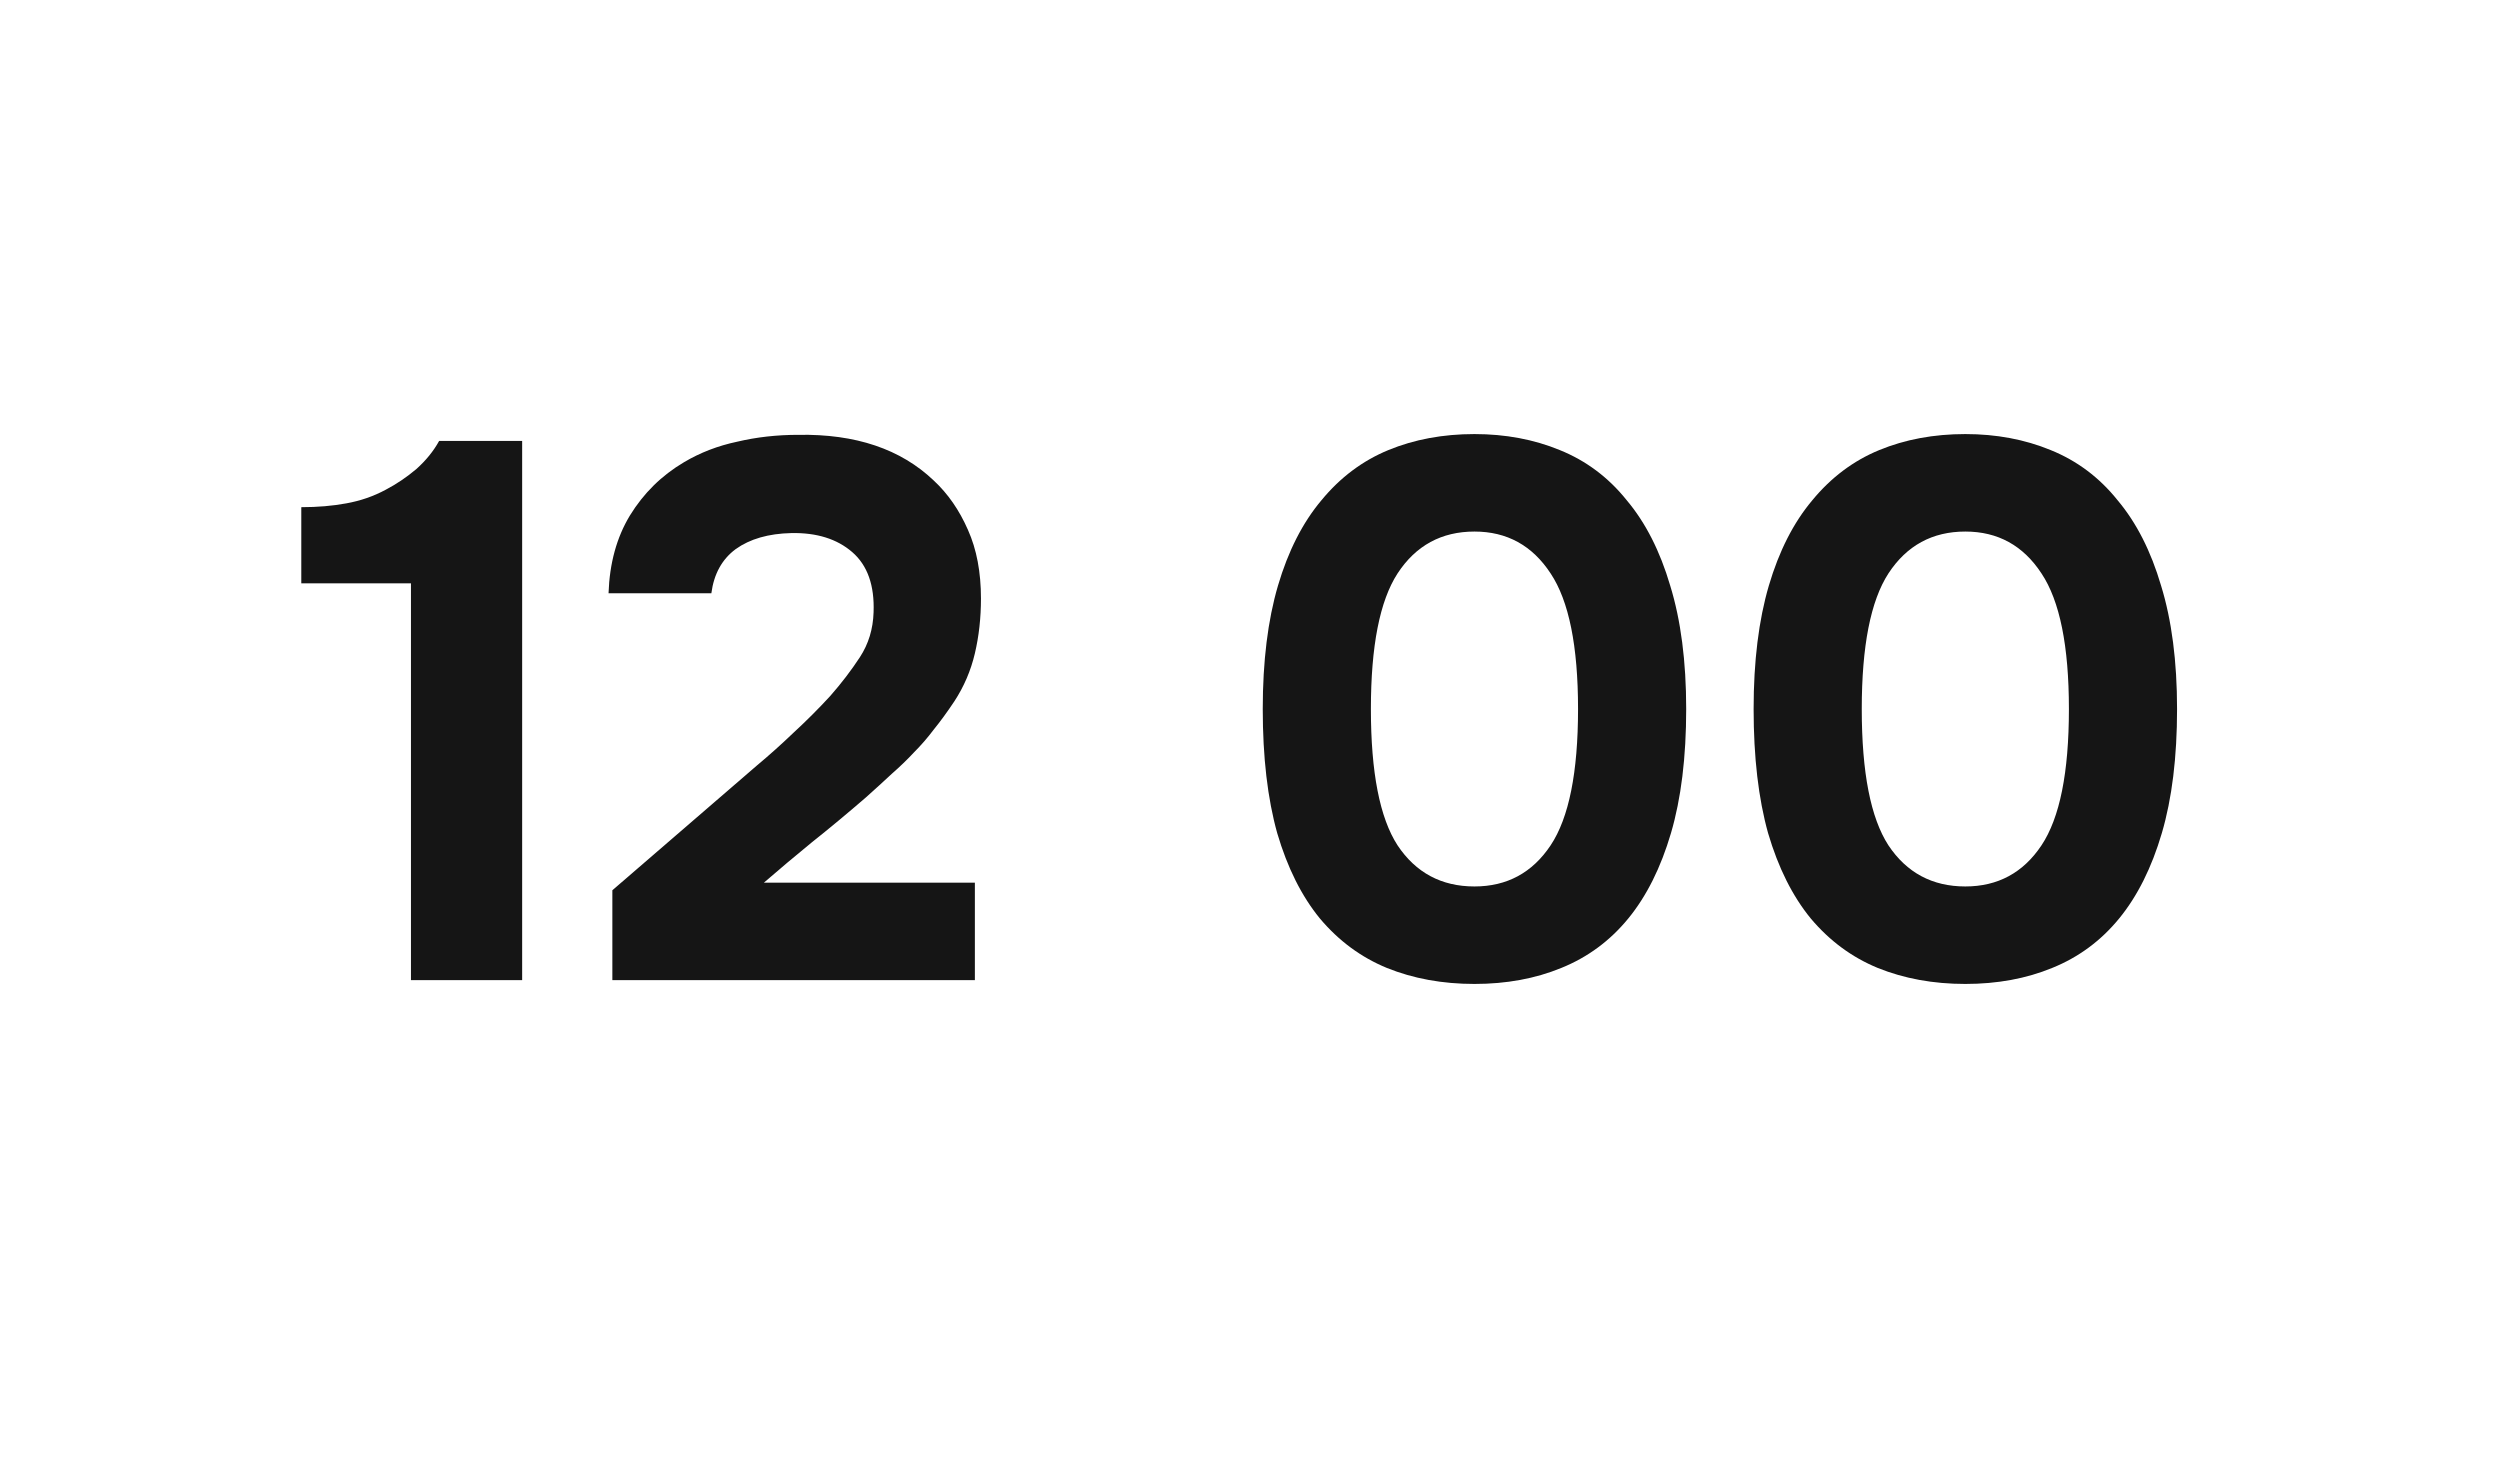 <?xml version="1.0" encoding="UTF-8"?> <svg xmlns="http://www.w3.org/2000/svg" width="755" height="440" viewBox="0 0 755 440" fill="none"> <path d="M157.69 296H124.11V176.17H90.99V153.17C95.897 153.17 100.42 152.787 104.56 152.02C108.853 151.253 112.84 149.873 116.52 147.88C119.74 146.193 122.807 144.123 125.72 141.67C128.633 139.063 130.933 136.227 132.62 133.16H157.69V296ZM228.631 231.14C232.311 228.073 235.991 224.777 239.671 221.25C243.504 217.723 247.184 214.043 250.711 210.21C254.084 206.377 257.074 202.467 259.681 198.48C262.287 194.493 263.667 189.97 263.821 184.91C264.127 176.783 261.981 170.727 257.381 166.74C252.781 162.753 246.647 160.837 238.981 160.99C232.081 161.143 226.484 162.753 222.191 165.82C218.051 168.887 215.597 173.333 214.831 179.16H183.781C184.087 170.113 186.234 162.293 190.221 155.7C194.361 148.953 199.804 143.587 206.551 139.6C211.457 136.687 216.824 134.617 222.651 133.39C228.477 132.01 234.611 131.32 241.051 131.32C258.377 131.013 272.024 135.613 281.991 145.12C286.284 149.107 289.734 154.09 292.341 160.07C294.947 165.897 296.251 172.797 296.251 180.77C296.251 186.597 295.637 192.117 294.411 197.33C293.184 202.543 291.114 207.373 288.201 211.82C286.054 215.04 283.984 217.877 281.991 220.33C280.151 222.783 278.157 225.083 276.011 227.23C274.017 229.377 271.794 231.523 269.341 233.67C267.041 235.817 264.434 238.193 261.521 240.8C255.847 245.707 250.404 250.23 245.191 254.37C240.131 258.51 235.301 262.573 230.701 266.56H294.411V296H184.931V268.86L228.631 231.14Z" fill="#151515"></path> <path d="M445.29 131.09C454.643 131.09 463.23 132.7 471.05 135.92C479.023 139.14 485.77 144.2 491.29 151.1C496.963 157.847 501.333 166.433 504.4 176.86C507.62 187.287 509.23 199.707 509.23 214.12C509.23 228.687 507.697 241.183 504.63 251.61C501.563 262.037 497.27 270.623 491.75 277.37C486.23 284.117 479.483 289.1 471.51 292.32C463.69 295.54 454.95 297.15 445.29 297.15C435.63 297.15 426.813 295.54 418.84 292.32C411.02 289.1 404.273 284.117 398.6 277.37C393.08 270.623 388.787 262.037 385.72 251.61C382.807 241.183 381.35 228.687 381.35 214.12C381.35 199.707 382.883 187.287 385.95 176.86C389.017 166.433 393.387 157.847 399.06 151.1C404.733 144.2 411.48 139.14 419.3 135.92C427.12 132.7 435.783 131.09 445.29 131.09ZM445.29 267.71C455.103 267.71 462.77 263.57 468.29 255.29C473.81 247.01 476.57 233.287 476.57 214.12C476.57 195.107 473.81 181.46 468.29 173.18C462.77 164.747 455.103 160.53 445.29 160.53C435.323 160.53 427.58 164.747 422.06 173.18C416.693 181.46 414.01 195.107 414.01 214.12C414.01 233.287 416.693 247.01 422.06 255.29C427.58 263.57 435.323 267.71 445.29 267.71ZM593.532 131.09C602.886 131.09 611.472 132.7 619.292 135.92C627.266 139.14 634.012 144.2 639.532 151.1C645.206 157.847 649.576 166.433 652.642 176.86C655.862 187.287 657.472 199.707 657.472 214.12C657.472 228.687 655.939 241.183 652.872 251.61C649.806 262.037 645.512 270.623 639.992 277.37C634.472 284.117 627.726 289.1 619.752 292.32C611.932 295.54 603.192 297.15 593.532 297.15C583.872 297.15 575.056 295.54 567.082 292.32C559.262 289.1 552.516 284.117 546.842 277.37C541.322 270.623 537.029 262.037 533.962 251.61C531.049 241.183 529.592 228.687 529.592 214.12C529.592 199.707 531.126 187.287 534.192 176.86C537.259 166.433 541.629 157.847 547.302 151.1C552.976 144.2 559.722 139.14 567.542 135.92C575.362 132.7 584.026 131.09 593.532 131.09ZM593.532 267.71C603.346 267.71 611.012 263.57 616.532 255.29C622.052 247.01 624.812 233.287 624.812 214.12C624.812 195.107 622.052 181.46 616.532 173.18C611.012 164.747 603.346 160.53 593.532 160.53C583.566 160.53 575.822 164.747 570.302 173.18C564.936 181.46 562.252 195.107 562.252 214.12C562.252 233.287 564.936 247.01 570.302 255.29C575.822 263.57 583.566 267.71 593.532 267.71Z" fill="#151515"></path> </svg> 